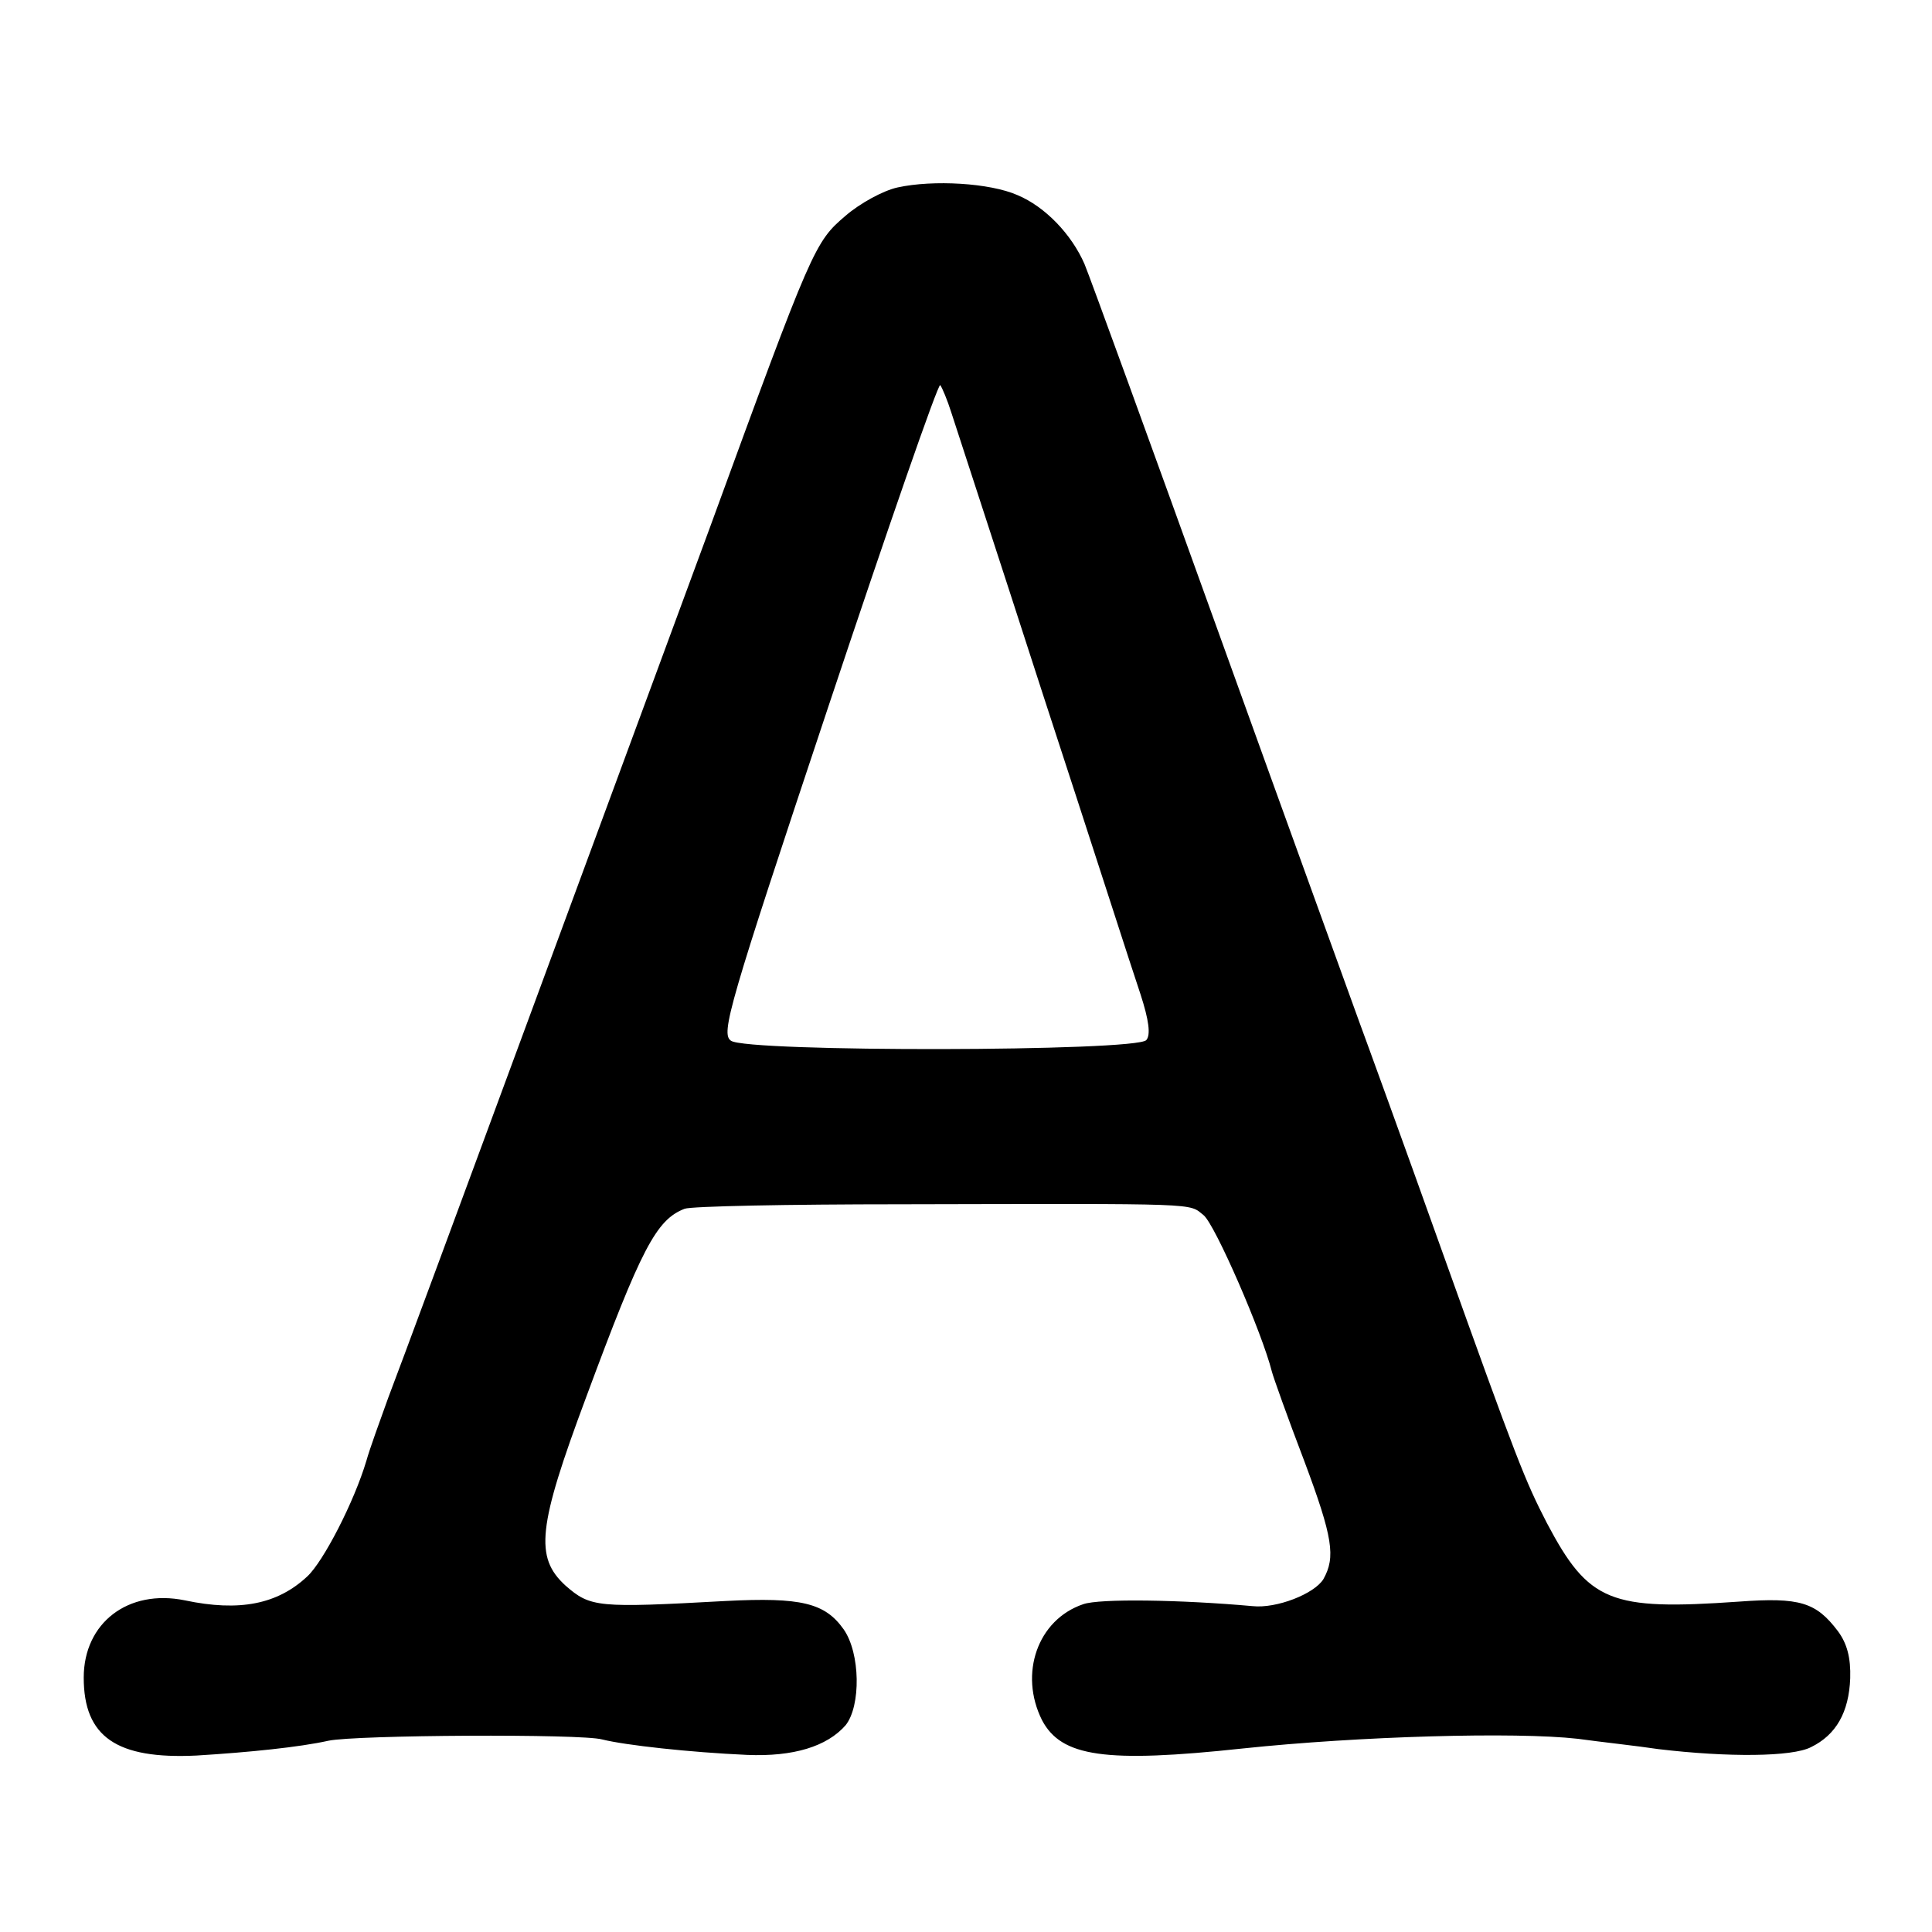 <?xml version="1.0" standalone="no"?>
<!DOCTYPE svg PUBLIC "-//W3C//DTD SVG 20010904//EN"
 "http://www.w3.org/TR/2001/REC-SVG-20010904/DTD/svg10.dtd">
<svg version="1.0" xmlns="http://www.w3.org/2000/svg"
 width="300pt" height="300pt" viewBox="0 0 300 300"
 preserveAspectRatio="xMidYMid meet">
<g transform="translate(0,300) scale(0.1,-0.1)"
fill="#000000" stroke="none">
<path d="M1394 2709 c-23 -5 -59 -25 -81 -44 -48 -41 -51 -47 -211 -485 -113
-306 -467 -1267 -499 -1350 -13 -36 -29 -80 -34 -98 -19 -64 -67 -157 -92
-180 -46 -43 -105 -55 -190 -37 -88 18 -157 -35 -157 -120 0 -92 51 -127 175
-121 82 5 160 13 205 23 42 9 393 11 425 2 36 -9 136 -20 225 -24 72 -3 124
13 153 46 24 30 23 112 -3 149 -29 41 -66 50 -183 44 -200 -11 -210 -10 -249
24 -48 44 -43 91 32 292 86 232 109 276 153 293 10 4 161 7 335 7 473 1 447 2
471 -17 18 -15 91 -183 106 -243 2 -8 24 -70 50 -138 45 -120 49 -150 30 -184
-14 -23 -73 -46 -110 -42 -111 10 -238 12 -263 3 -71 -24 -100 -108 -64 -180
30 -57 98 -67 312 -44 180 19 423 26 520 15 36 -5 92 -11 125 -16 109 -13 208
-12 237 3 39 19 59 54 61 107 1 32 -5 54 -19 73 -34 45 -59 53 -154 46 -200
-14 -233 -1 -298 122 -34 66 -46 96 -162 420 -61 171 -120 333 -130 360 -10
28 -107 295 -215 595 -108 300 -203 561 -211 580 -20 46 -61 89 -104 107 -43
19 -131 24 -186 12z m83 -349 c6 -19 71 -217 143 -440 73 -223 140 -432 151
-464 13 -40 16 -63 9 -71 -15 -18 -621 -19 -645 -1 -16 11 -4 53 151 518 93
279 171 504 174 500 3 -4 11 -23 17 -42z"/>
</g>
</svg>
